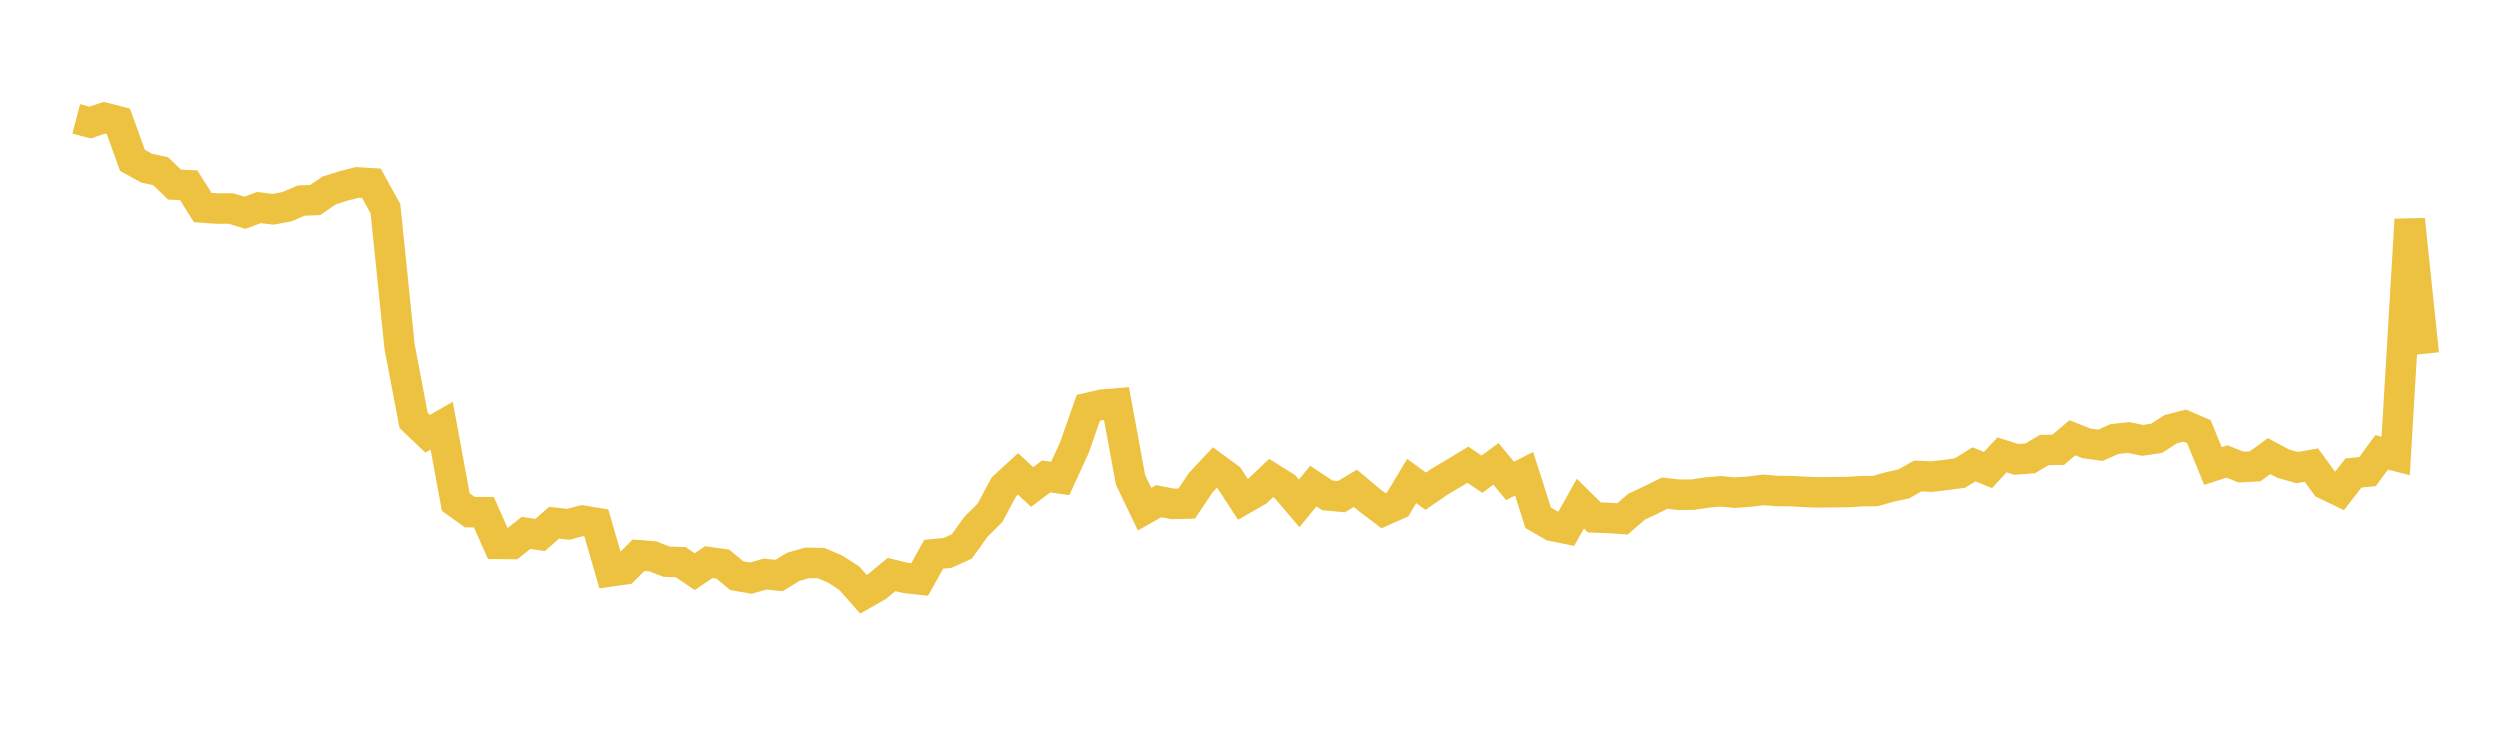 <svg width="164" height="48" xmlns="http://www.w3.org/2000/svg" xmlns:xlink="http://www.w3.org/1999/xlink"><path fill="none" stroke="rgb(237,194,64)" stroke-width="2" d="M5,7.798L5.922,8.039L6.844,7.723L7.766,7.961L8.689,10.518L9.611,11.029L10.533,11.23L11.455,12.111L12.377,12.151L13.299,13.614L14.222,13.681L15.144,13.677L16.066,13.956L16.988,13.616L17.91,13.728L18.832,13.559L19.754,13.158L20.677,13.122L21.599,12.492L22.521,12.2L23.443,11.968L24.365,12.023L25.287,13.698L26.21,22.725L27.132,27.576L28.054,28.455L28.976,27.926L29.898,32.936L30.82,33.597L31.743,33.597L32.665,35.678L33.587,35.687L34.509,34.957L35.431,35.096L36.353,34.289L37.275,34.396L38.198,34.151L39.12,34.303L40.042,37.484L40.964,37.352L41.886,36.423L42.808,36.494L43.731,36.848L44.653,36.879L45.575,37.501L46.497,36.875L47.419,37.005L48.341,37.77L49.263,37.927L50.186,37.66L51.108,37.753L52.03,37.187L52.952,36.923L53.874,36.941L54.796,37.337L55.719,37.935L56.641,38.981L57.563,38.453L58.485,37.687L59.407,37.914L60.329,38.015L61.251,36.359L62.174,36.267L63.096,35.848L64.018,34.56L64.94,33.644L65.862,31.931L66.784,31.086L67.707,31.947L68.629,31.256L69.551,31.387L70.473,29.382L71.395,26.753L72.317,26.541L73.24,26.467L74.162,31.478L75.084,33.401L76.006,32.877L76.928,33.055L77.85,33.034L78.772,31.659L79.695,30.672L80.617,31.347L81.539,32.76L82.461,32.234L83.383,31.36L84.305,31.937L85.228,33.021L86.15,31.886L87.072,32.496L87.994,32.583L88.916,32.033L89.838,32.806L90.76,33.502L91.683,33.094L92.605,31.553L93.527,32.222L94.449,31.59L95.371,31.044L96.293,30.486L97.216,31.108L98.138,30.43L99.06,31.549L99.982,31.074L100.904,33.968L101.826,34.5L102.749,34.686L103.671,33.038L104.593,33.945L105.515,33.978L106.437,34.038L107.359,33.239L108.281,32.807L109.204,32.35L110.126,32.456L111.048,32.451L111.97,32.309L112.892,32.232L113.814,32.319L114.737,32.255L115.659,32.137L116.581,32.208L117.503,32.22L118.425,32.271L119.347,32.3L120.269,32.286L121.192,32.279L122.114,32.222L123.036,32.209L123.958,31.945L124.88,31.746L125.802,31.227L126.725,31.265L127.647,31.157L128.569,31.033L129.491,30.46L130.413,30.833L131.335,29.838L132.257,30.136L133.18,30.067L134.102,29.523L135.024,29.504L135.946,28.717L136.868,29.082L137.79,29.208L138.713,28.799L139.635,28.7L140.557,28.889L141.479,28.75L142.401,28.155L143.323,27.918L144.246,28.314L145.168,30.572L146.09,30.272L147.012,30.641L147.934,30.593L148.856,29.92L149.778,30.416L150.701,30.675L151.623,30.508L152.545,31.77L153.467,32.215L154.389,31.026L155.311,30.939L156.234,29.675L157.156,29.906L158.078,14.403L159,23.21"></path></svg>